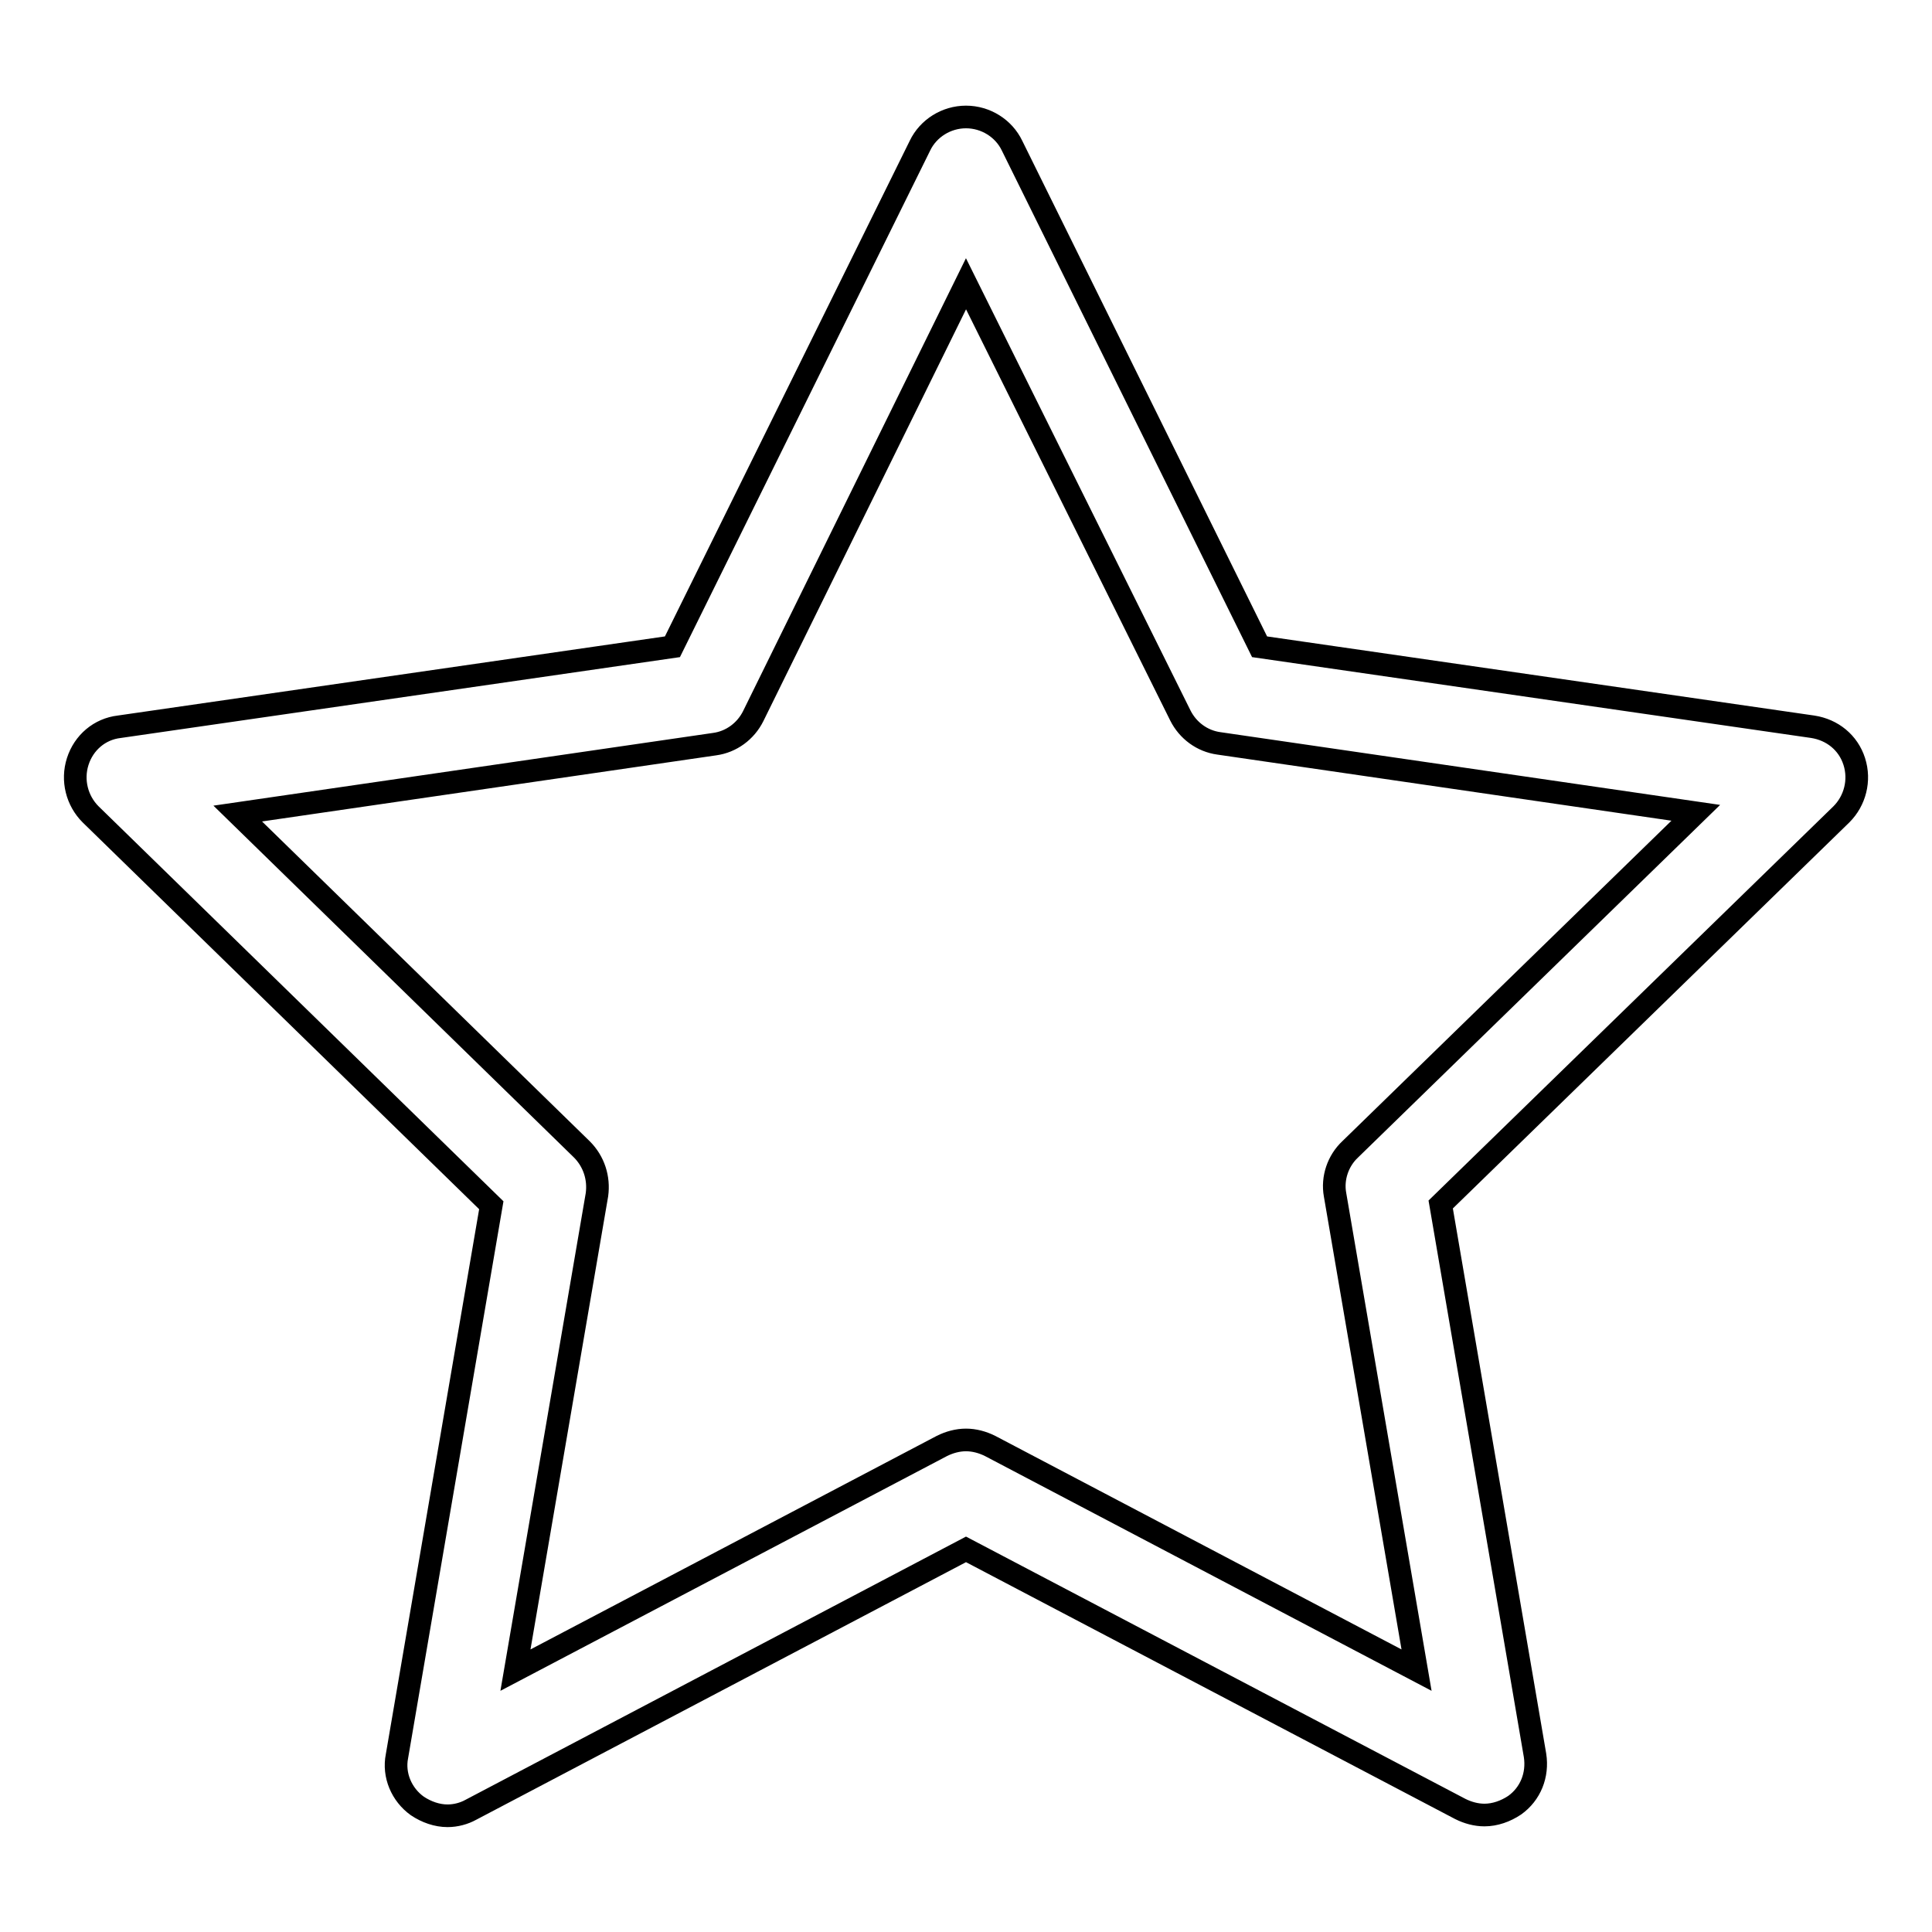 <?xml version="1.0" encoding="utf-8"?>
<!-- Svg Vector Icons : http://www.onlinewebfonts.com/icon -->
<!DOCTYPE svg PUBLIC "-//W3C//DTD SVG 1.1//EN" "http://www.w3.org/Graphics/SVG/1.1/DTD/svg11.dtd">
<svg version="1.1" xmlns="http://www.w3.org/2000/svg" xmlns:xlink="http://www.w3.org/1999/xlink" x="0px" y="0px" viewBox="0 0 256 256" enable-background="new 0 0 256 256" xml:space="preserve">
<g><g><path stroke-width="3" fill-opacity="0" stroke="#000000"  d="M59.3,240.6c-1.4,0-2.8-0.5-4-1.3c-2.1-1.5-3.2-4.1-2.7-6.6l12.5-73L12,107.9c-1.8-1.8-2.5-4.5-1.7-7c0.8-2.5,2.9-4.3,5.5-4.6l73.3-10.6l32.8-66.4c1.1-2.3,3.5-3.8,6.1-3.8c2.6,0,5,1.5,6.1,3.8l32.8,66.4l73.3,10.6c2.6,0.4,4.7,2.1,5.5,4.6c0.8,2.5,0.1,5.2-1.7,7l-53.1,51.7l12.5,73c0.4,2.6-0.6,5.1-2.7,6.6c-1.2,0.8-2.6,1.3-4,1.3c-1.1,0-2.2-0.3-3.2-0.8L128,205.3l-65.6,34.5C61.5,240.3,60.4,240.6,59.3,240.6z M77.1,152.3c1.6,1.6,2.3,3.8,2,6l-10.8,63l56.5-29.7c1-0.5,2.1-0.8,3.2-0.8c1.1,0,2.2,0.3,3.2,0.8l56.5,29.7l-10.8-63c-0.4-2.2,0.4-4.5,2-6l45.8-44.6l-63.2-9.2c-2.2-0.3-4.1-1.7-5.1-3.7L128,37.6L99.8,94.9c-1,2-2.9,3.4-5.1,3.7l-63.2,9.2L77.1,152.3z"/></g></g>
</svg>
